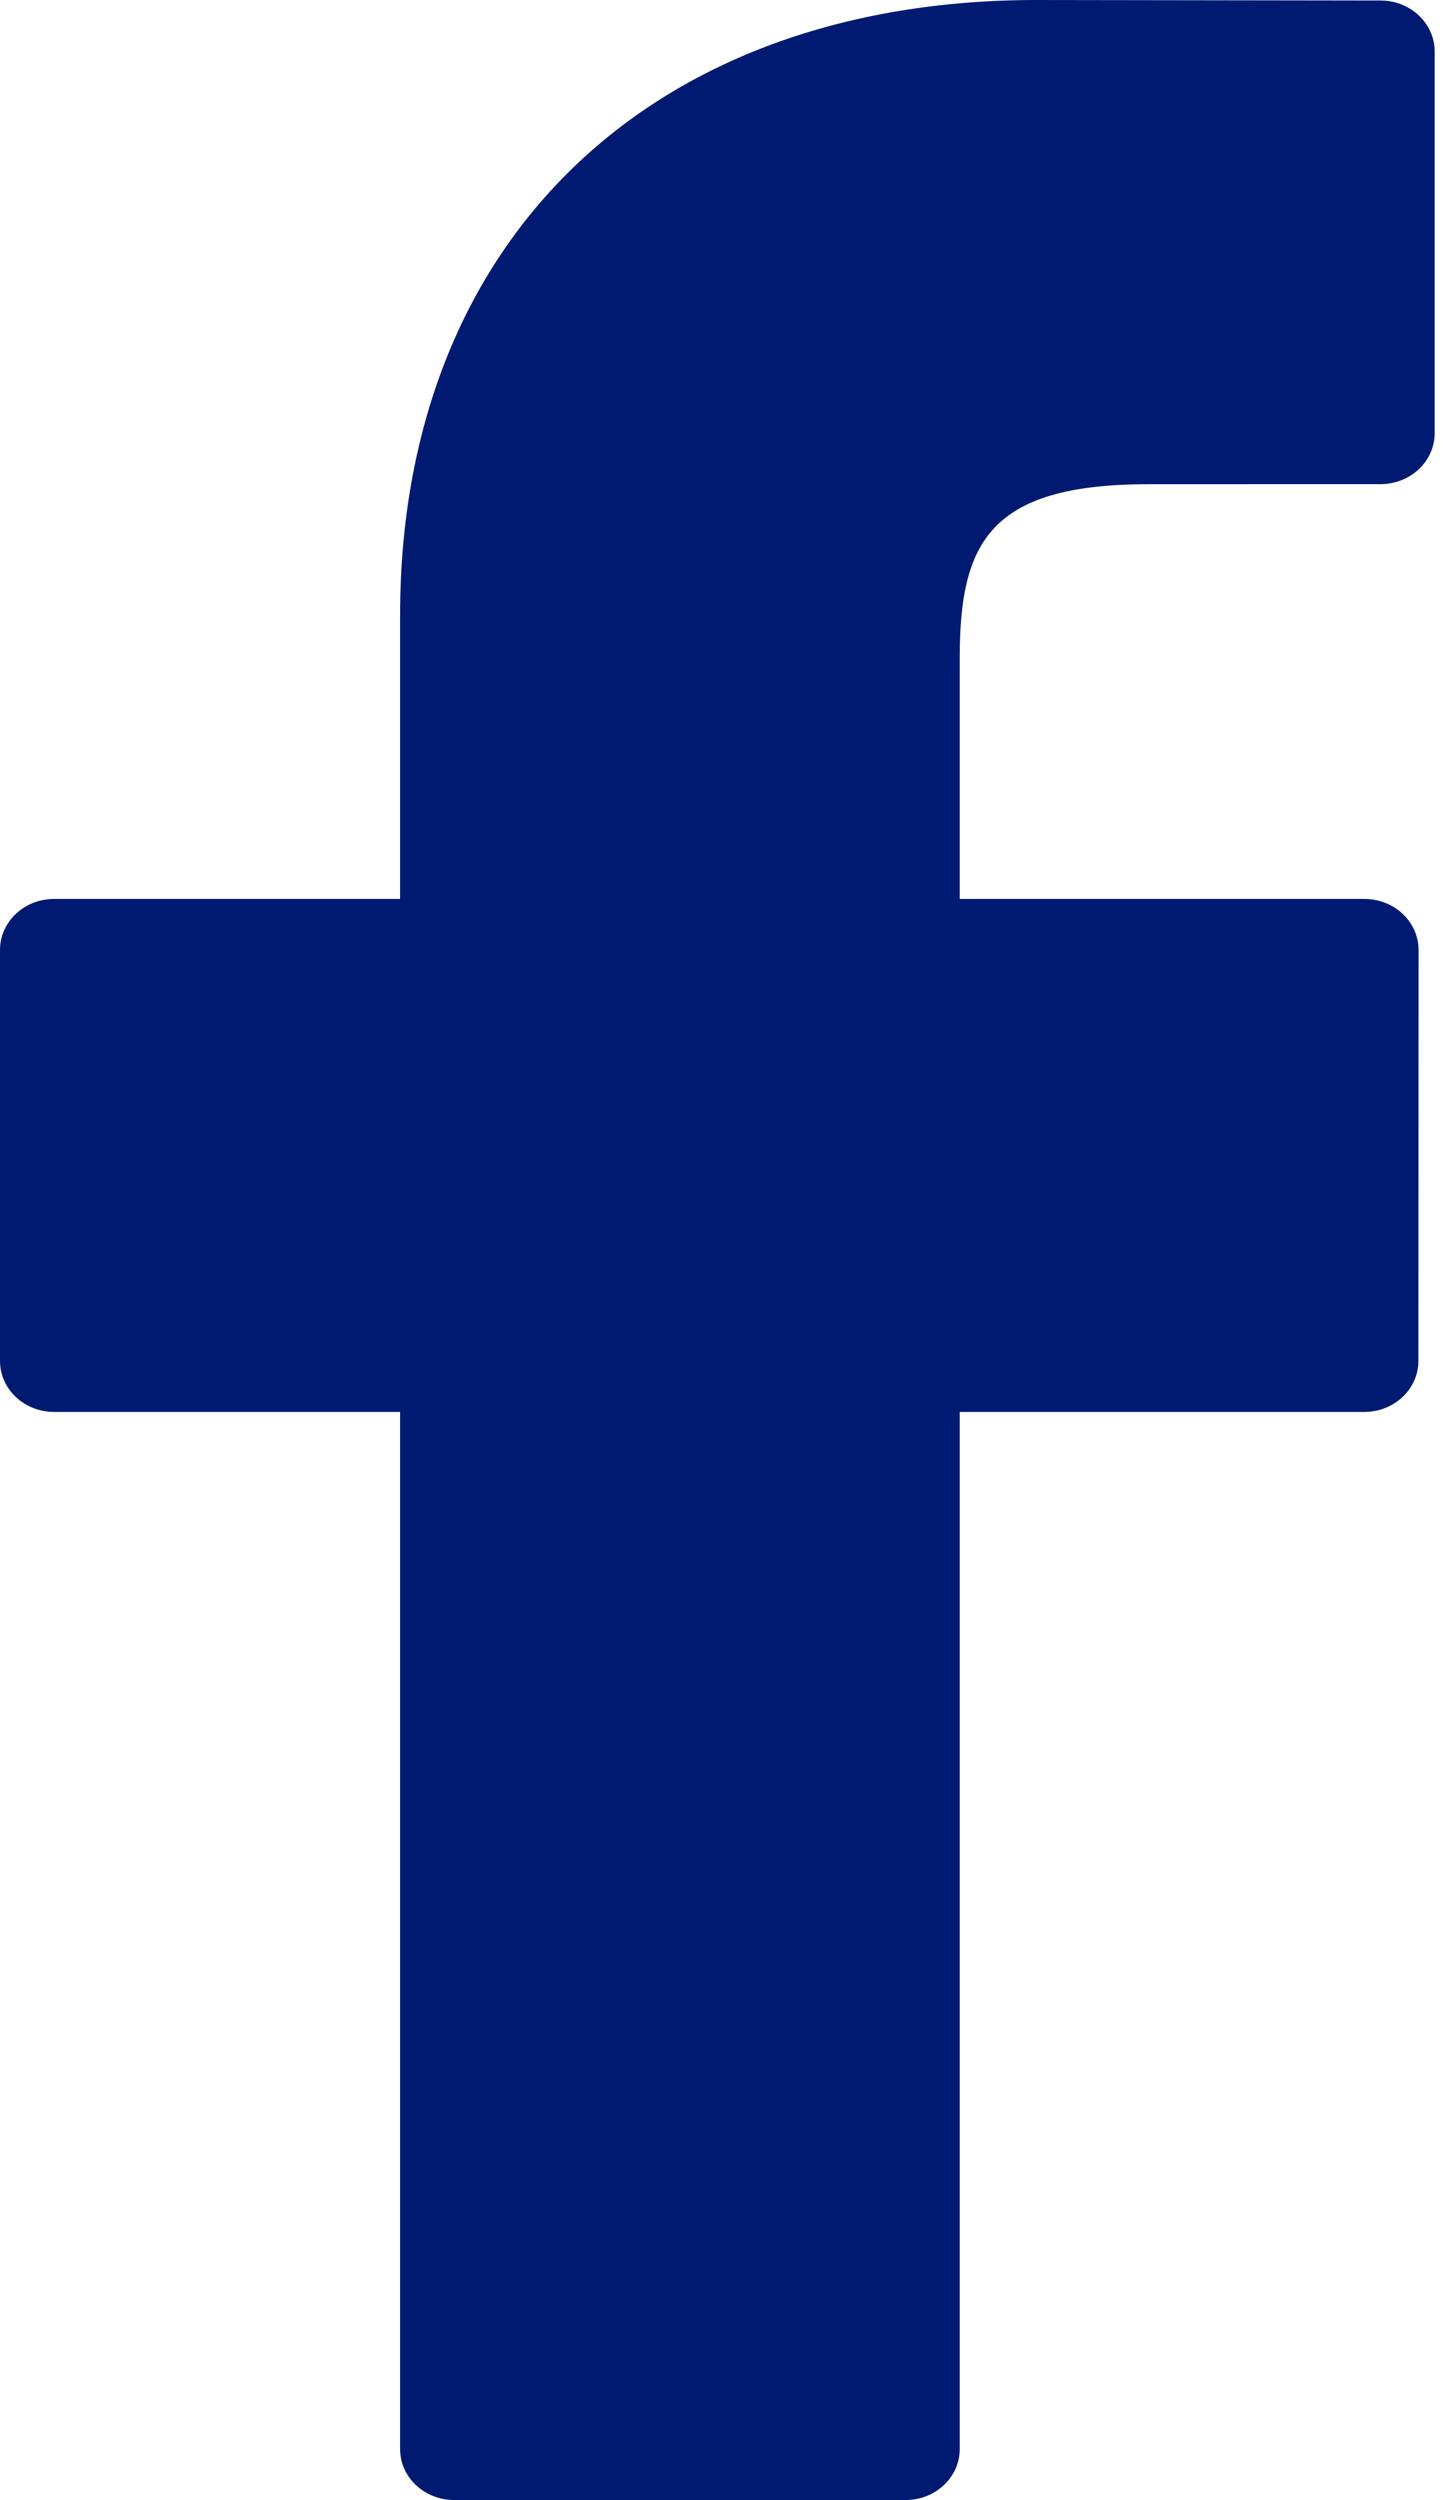 <svg width="67" height="115" viewBox="0 0 67 115" fill="none" xmlns="http://www.w3.org/2000/svg">
<path d="M63.532 0.024L47.698 0C29.908 0 18.411 11.108 18.411 28.302V41.351H2.49C1.114 41.351 0 42.401 0 43.697V62.603C0 63.899 1.115 64.948 2.49 64.948H18.411V112.655C18.411 113.951 19.525 115 20.901 115H41.674C43.049 115 44.163 113.95 44.163 112.655V64.948H62.779C64.155 64.948 65.269 63.899 65.269 62.603L65.277 43.697C65.277 43.075 65.014 42.479 64.547 42.038C64.081 41.598 63.446 41.351 62.785 41.351H44.163V30.289C44.163 24.972 45.509 22.273 52.863 22.273L63.53 22.27C64.904 22.27 66.019 21.219 66.019 19.925V2.369C66.019 1.076 64.906 0.026 63.532 0.024Z" fill="#001A72"/>
</svg>

